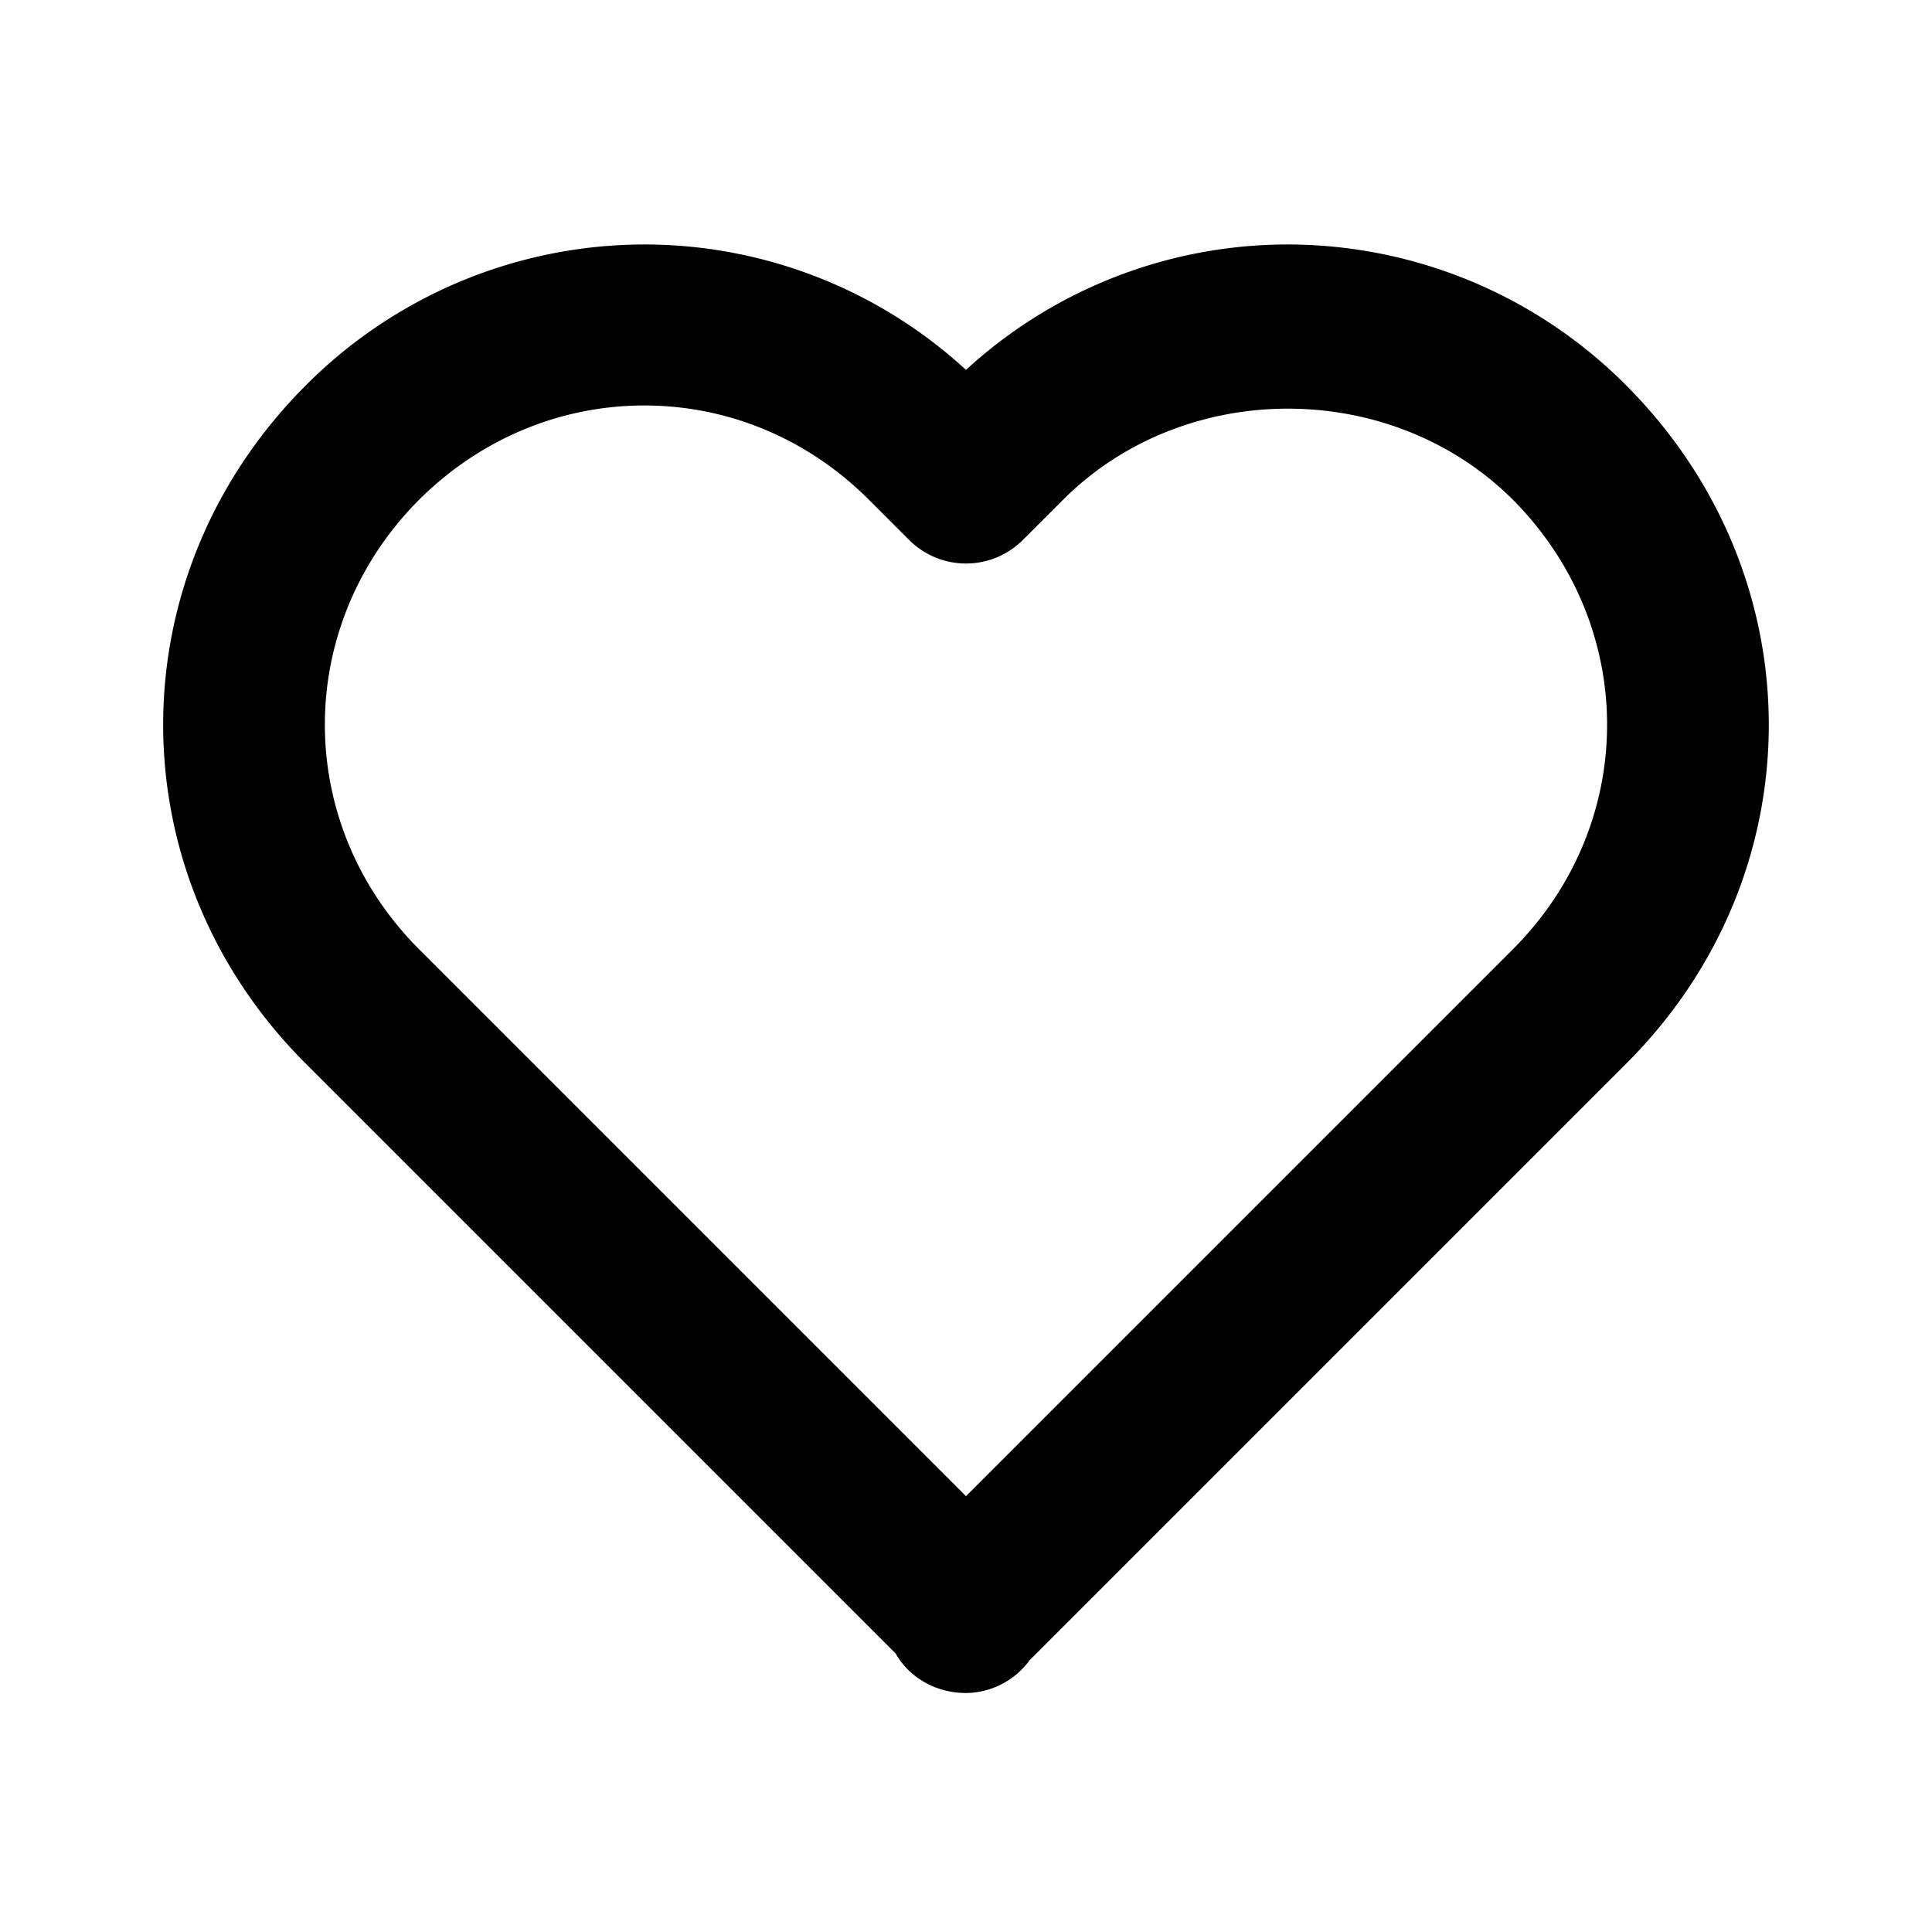 <svg xmlns="http://www.w3.org/2000/svg" width="24" height="24"><path fill="none" d="M13.207 6.207l-.5.5a.999.999 0 0 1-1.414 0l-.5-.5c-.754-.754-1.744-1.17-2.789-1.17s-2.039.416-2.799 1.172c-1.56 1.567-1.561 4.021.002 5.584L12 18.586l6.793-6.793c1.563-1.563 1.562-4.017-.002-5.588-1.51-1.503-4.072-1.507-5.584.002z"/><path d="M20.205 4.791a5.938 5.938 0 0 0-4.209-1.754A5.906 5.906 0 0 0 12 4.595a5.904 5.904 0 0 0-3.996-1.558 5.942 5.942 0 0 0-4.213 1.758c-2.353 2.363-2.352 6.059.002 8.412l7.332 7.332c.17.299.498.492.875.492a.99.99 0 0 0 .792-.409l7.415-7.415c2.354-2.353 2.355-6.049-.002-8.416zm-1.412 7.002L12 18.586l-6.793-6.793c-1.562-1.563-1.561-4.017-.002-5.584.76-.756 1.754-1.172 2.799-1.172s2.035.416 2.789 1.17l.5.5a.999.999 0 0 0 1.414 0l.5-.5c1.512-1.509 4.074-1.505 5.584-.002 1.563 1.571 1.564 4.025.002 5.588z"/></svg>